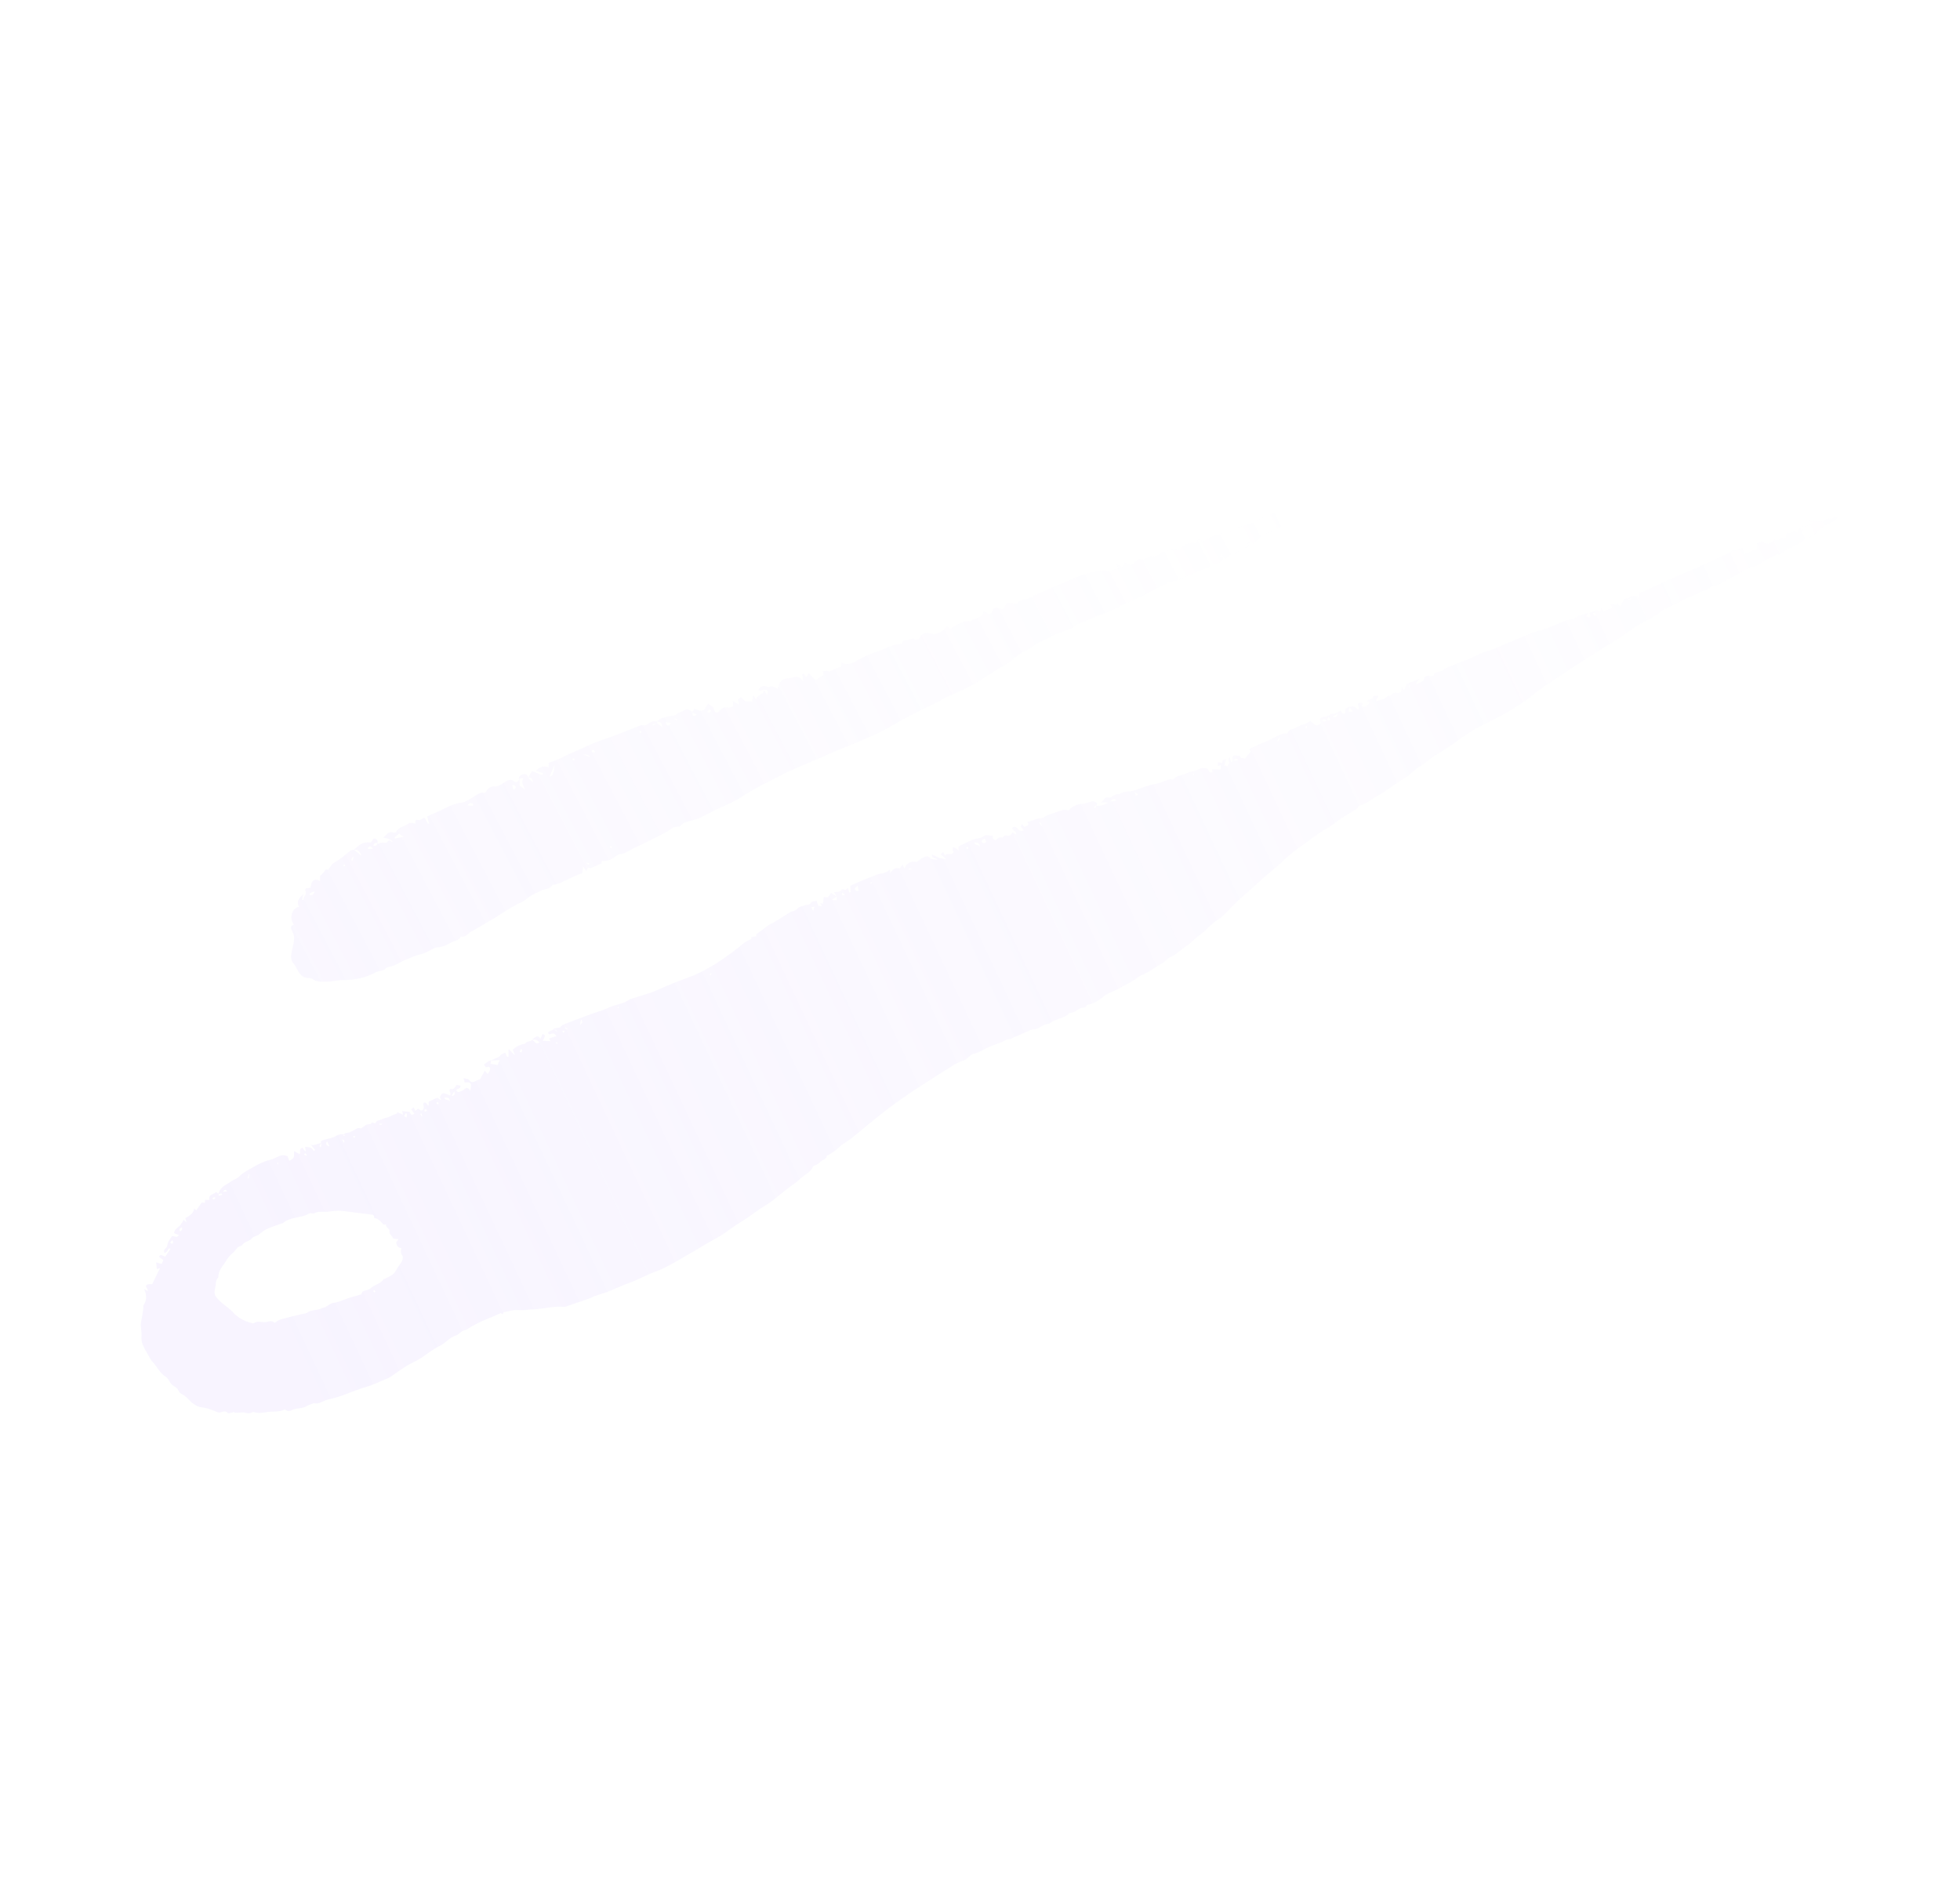 <svg xmlns="http://www.w3.org/2000/svg" width="366" height="355" fill="none"><g opacity=".4"><path fill="url(#a)" d="M181.777 115.685c.681-.312 1.574-.293 1.84-1.304.061-.215.372-.166.668.072.544.444.736.305 1.004-.376.215-.56.615-.757 1.197-.515.594.264 1.002.379 1.227-.488.132-.467.85-.575 1.417-.415.248.07.683.154.772.043.627-.87 1.692-.647 2.489-1.101 1.453-.812 3.009-1.381 4.537-2.055.653-.281 1.323-.558 1.976-.839.957-.409 1.9-.84 2.869-1.226.436-.188.904-.289 1.359-.412a18.16 18.16 0 0 1 1.746-.361c.544-.099 1.03-.194 1.634-.101.716.105 1.506-.254 2.32-.432a29.636 29.636 0 0 1-.422-.875c.526.303.868.516 1.328.782.099-.418.157-.693.235-1.039.291.121.572.277.856.357.354.1.667.072.961-.291.288-.345.845-.828 1.088-.74.923.319 1.511-.543 2.33-.467.749.056 1.366-.371 1.658-.793.779-.188 1.325-.363 1.9-.434.417-.057.862-.009 1.394.006.772-1.043 1.961-1.328 3.291-1.302.102-.223.18-.434.271-.621.069-.039.119-.083.15-.055.263.152.526.303.771.45.901-.754 1.9-1.112 2.945-1.36.721-.185 1.43-.256 2.143-.617.909-.442 1.84-.897 2.885-1.145 1.229-.293 2.365-1 3.545-1.521.87-.375 1.728-.773 2.623-1.102.15-.055.41.174.625.293.704-.868 1.521-1.394 2.654-1.346.205.02.446-.088.633-.21.648-.398 1.318-.674 2.12-.603.223.024.787.26.769-.423.003-.077.345-.272.468-.237.939.265 1.807.238 2.627-.364.068-.04.205.019.334.036-.071-.156-.129-.289-.238-.513.605-.043 1.128-.07 1.652-.096.286-.269.152-.946.883-.76.248.07.605-.45.952-.526.409-.098.862-.009 1.282-.007.436-1.137 1.569-1.632 2.966-1.296-.036-.146-.053-.287-.099-.532.352.04.686.077.815.094.43-.441.749-.758 1.022-1.05.248.07.364.064.483.117 1.134.591 1.255 1.381.192 2.168-.898.677-1.84 1.303-3.036 1.547-.85.168-1.599.79-2.419 1.121-.924.36-1.867.656-2.839.848-.364.072-.802-.207-1.133-.32-.423.21.331.927-.398.8-.564-.102-.331.565-.769.558-.911-.024-1.637.585-2.447.88-1.981.721-3.868 1.72-5.842 2.483-1.159.448-2.146 1.236-3.433 1.532-.797.183-1.466 1.061-2.169 1.657-.445.359-.648.399-1.445.039.051.227.094.414.165.705-1.119.577-2.235 1.212-3.409 1.715-.389.161-.579.903-1.204.474-.172-.203-.331-.384-.503-.588-.061.08-.099.147-.16.227.233.124.466.248.686.348-.269.952-1.24 1.008-1.89 1.348-1.278.667-2.665 1.11-4.006 1.662-1.014.412-2.011.965-3.056 1.213-2.315.549-4.238 1.946-6.366 2.916-1.991.893-3.963 1.849-5.946 2.782-1.326.635-2.761 1.045-4.081 1.661-.985.44-2.123.681-2.963 1.491-.185.18-.504.226-.762.328-1.101.446-2.295.749-3.289 1.36-.931.591-2.052.837-2.877 1.457-1.187.887-2.563 1.43-3.73 2.38-1.526 1.276-3.317 2.206-4.997 3.283-1.159.72-2.31 1.481-3.502 2.114-1.437.758-2.95 1.379-4.426 2.068-.422.21-.837.461-1.26.672-2.049 1.031-4.094 2.044-6.125 3.081a23.64 23.64 0 0 0-1.681.941c-2.968 1.781-6.123 3.14-9.311 4.412-1.703.683-3.403 1.425-5.08 2.154-2.617 1.143-5.283 2.194-7.834 3.511-2.328 1.204-4.699 2.358-6.91 3.829-1.412.939-3.072 1.538-4.603 2.289-1.09.545-2.168 1.114-3.271 1.636-.441.206-.909.306-1.369.448-.749.215-1.543.321-2.105.957-.107.106-.289.21-.423.211-.954-.075-1.589.618-2.335 1.028-1.938 1.043-3.927 1.994-5.898 2.951-.926.437-1.749 1.116-2.837 1.178-.174.009-.379.125-.508.244-.861.746-1.652 1.046-2.796 1.034-.005.154.007.312 0 .407-.681.312-1.321.616-1.986.875-.172.068-.408-.115-.567-.024-.132.06-.149.326-.266.603-.205-.29-.359-.489-.619-.853-.066.505-.127.856-.185 1.266-1.296.391-2.566 1.099-3.887 1.715-.395.18-.827.291-1.242.406-.149.055-.385.008-.451.106-.508.787-1.411.668-2.102 1.016-.959.486-1.969.88-2.794 1.636-.258.237-.607.391-.916.537-1.99.892-3.73 2.244-5.62 3.32-1.23.7-2.444 1.482-3.699 2.136-.627.327-1.04 1.18-1.956.903-.293.77-1.143.802-1.707 1.108-.747.41-1.562.859-2.538.932-.704.054-1.382.561-2.062.873-.367.149-.727.338-1.09.41-.955.196-1.823.63-2.741.972-.878.334-1.602.867-2.44 1.193-.493.19-1.163.195-1.487.53-.435.459-.929.378-1.394.538-.19.063-.38.125-.562.229-1.925 1.066-3.995 1.355-6.145 1.389-.939.006-1.873.267-2.816.291-.944.025-1.903.104-2.74-.52-.205-.155-.531-.15-.794-.166-.916-.006-1.442-.581-1.87-1.303-.258-.441-.46-.944-.791-1.328-.719-.842-.519-1.755-.308-2.704.172-.746.362-1.488.364-2.243.003-.484-.293-.994-.5-1.479-.19-.48-.033-.765.44-.884-.88-1.353-.396-3.001.97-3.371-.635-1.071.213-1.705.848-2.398-.101.359-.19.741-.273 1.106.088.025.177.05.27.057-.131-.619.696-.909.357-1.742-.247-.612.575-.477.967-.58.13-1.34.648-1.756 1.736-1.275.013-.384.028-.709.026-.904.29-.286.538-.488.726-.745.182-.239.258-.645.723-.397.036.01.17-.127.236-.224.265-.333.455-.803.802-1.015 1.131-.689 2.158-1.485 3.183-2.34.175-.145.443-.147.668-.2.418.351.835.701 1.361 1.14-.222-.838-.678-1.212-1.366-1.122.797-.725 1.61-1.504 2.793-1.364.628.08.613-.545.972-.734.407.115.797.225.617.794-.367.013-.678.1-.728.551.594.129.672-.217.72-.592.031.028.039.069.069.097.06.056.17.145.17.145.49-.521 1.366.036 1.657-.386.422-.617.673.19.948-.042-.219-.308-.8-.549-1.745-.725.602-.509.944-1.246 1.877-.964.16.045.501-.014.55-.116.41-.912 1.406-.922 2.084-1.429.44-.341.962-.291 1.554-.085-.132-.347-.096-.88.324-.742.592.205.837-.327 1.366-.371.19.344.392.711.59 1.096l.19-.062c-.107-.437-.23-.88-.342-1.299 1.052-.478 2.067-.89 3.044-1.371 1.055-.555 2.107-1.034 3.314-1.178.534-.063 1.063-.379 1.559-.647.655-.358 1.247-.831 1.915-1.166.269-.137.628-.055 1.058-.089.354-.579.724-1.211 1.817-1.155.637.044 1.335-.535 1.956-.903.528-.316.976-.481 1.53-.072.524.38.875.014 1.093-.487-.005.425-.005.832-.013 1.334.223.16.524.38 1 .728-.322-.827-.754-1.395-.306-2.103-.21-.001-.286-.003-.362-.005-.117.006-.22.035-.342.059l-.177.086c.053-.528.38-.804.848-.905.509-.109.815.094.936.613.263.287.531.557.862.941-.025-.679-.322-.983-.89-.91.256-.432.511-.864.752-1.242.706.276 1.287.518 1.874.742 0 0 .109-.183.195-.353-.46-.129-.875-.285-1.348-.438.708-.75 1.619-.997 2.381-.647-.005-.253-.003-.466.005-.832.729-.279 1.493-.549 2.254-.877.476-.195.901-.482 1.359-.683 1.66-.734 3.312-1.509 4.997-2.197 1.169-.485 2.379-.841 3.555-1.285 1.607-.613 3.206-1.268 4.8-1.904.172-.068.402-.138.579-.089.438.143.726-.066 1.078-.297.494-.326 1.035-.619 1.665-.344l-.076.269c-.266.061-.536.139-.802.2.033.087.053.151.086.238.238-.166.471-.313.708-.479.296.239.58.454 1.002.787-.007-.856-.422-1.011-.964-.99.441-.748 1.268-.767 1.959-.979.564-.17 1.32-.073 1.672-.44.408-.427.934-.395 1.341-.688.613-.409 1.139-.241 1.576.309.144.777.175.805.848.452-.304-.144-.607-.287-.893-.426.159-.227.301-.458.438-.671.673.189 1.282.671 1.945.083l-.035-.01c.22-.306.44-.613.703-1.004.306.203.66.438.992.687l.01-.036c.045.245.053.558.212.738.319.362.645.357.845-.149.046-.026.086-.034.122-.024.68-.583.761-.599 1.634-.508.071.02.144-.037.225-.053.185-.045.375-.108.641-.169-.036-.281-.066-.58-.096-1.016.394.228.71.395 1.171.66-.099-.396-.149-.623-.238-.92.147-.113.339-.253.587-.455.281.293.585.572.792.786.438.007.835.022 1.255.024.076-.405.152-.81.223-1.197l-.018-.005c.149.216.316.438.582.784.197-.972 1.513-.756 1.414-1.83.195.326.39.652.628 1.029.349-.832-.003-1.008-.633-1.011-.339.117-.695.366-1.022-.037l.01.1c.603-.78.942-.898 1.761-.55.036.01.074.079.096.066.608-.391 1.172-.019 1.802.256.18-1.249.83-1.86 1.918-1.922.896-.057 1.829-.86 2.755.467-.068-.64-.104-.921-.124-1.256.104-.029.281-.115.324-.064.159.18.286.41.435.627.119-.219.261-.45.451-.785.293.316.526.575.763.817.514.552.59.554 1.268.047.22-.171.478-.272.757-.446a15.545 15.545 0 0 1-.157-.664c.381-.177.794-.196 1.24-.058.756-.31 1.467-.594 2.246-.917.005-.154.023-.421.028-.71.82.483 1.743.259 2.632-.247 1.12-.653 2.312-1.286 3.539-1.638 1.354-.394 2.546-1.163 3.915-1.475.346-.077.718-.108 1.171-.154.005-.426.372-.71.916-.673.544.037 1.063-.65 1.644-.001.043.051.719-.244.802-.472.302-.865 1.213-.977 1.655-.852 1.548.475 2.545-.213 3.431-1.32.357.159.524.787 1.005.302l-.036-.01c1.012-.606 2.002-1.335 3.312-1.237.187.014.392-.238.597-.355l-.045.026.083.043Zm-79.136 29.333c.565-.06.858-.76.878-2.098-.349.832-.615 1.436-.878 2.098Zm-28.953 11.359.096.202c.504-.091.99-.186 1.591-.288a32.387 32.387 0 0 0-.86-.611c-.303.263-.556.483-.827.697Zm50.652-21.603c-.04.551.208.756.63.682.099-.011.154-.209.304-.399l-.939-.265.005-.018Zm-28.373 11.813s-.19.063-.289.074c.063.25.127.501.205.833.802-.472.268-.68.084-.907Zm-7.632 3.878.038-.338c-.339-.154-.672-.326-1.1.31.473.017.776.025 1.08.033l-.018-.005Zm44.471-17.782c-.109-.089-.223-.16-.314-.244-.144.173-.288.345-.427.5.108.089.326.266.331.248.157-.149.266-.332.41-.504Zm-64.087 25.589s.002.195.012.294c.256-.025.53-.044.878-.062-.334-.579-.602-.442-.895-.214l.005-.018Zm-9.92 8.196c-.344.135-.812.1-1.03.601.732.323.8-.259 1.03-.601Zm51.43-25.107c-.381-.366-.776-.503-1.184-.411.385.128.681.23 1.184.411Zm-44.185 18.735-.212-.06c-.091.188-.175.416-.271.622.088.025.16.045.243.088.06-.216.162-.439.24-.65Zm45.116-19.597c-.161-.239-.202-.367-.298-.433-.061-.056-.205-.019-.299-.026 0 .136-.033.32.036.417.055.074.258.034.561.042Zm14.855-6.377s-.058.138-.096.205c.19.073.374.164.582.242a.517.517 0 0 1 .063-.157c-.185-.091-.364-.199-.549-.29Zm-6.525 2.735c.116-.006.174-.009.25-.007-.01-.099-.01-.235-.07-.291-.026-.046-.175.009-.274.02.028.105.061.191.076.273l.018.005Zm-12.638 4.889c.116.13.166.222.25.265.035.01.19-.063.182-.104-.01-.1-.028-.24-.093-.278-.054-.015-.185.045-.339.117Zm7.186 16.684c.101-.088.174-.145.265-.197-.073-.079-.113-.206-.207-.213-.071-.02-.177.085-.268.137.055.074.129.153.21.273Zm-4.476 2.654s-.036.125-.069.174c.15.081.281.157.43.238.043-.085.091-.188.134-.272l-.495-.14Zm-45.145.647c.013-.112.01-.171.03-.243-.098.011-.222-.024-.29.015-.046.026-.01.171-.018.266.098-.011.197-.022.278-.038Z" opacity=".5"/><path fill="url(#b)" d="m103.298 192.117 1.314-.254c.086-.085.264-.38.525-.479 1.648-.662 3.312-1.271 4.967-1.9 1.179-.434 2.391-.764 3.519-1.291 1.273-.596 2.732-.65 3.899-1.529.096-.066.242-.088.363-.132 1.831-.593 3.671-1.058 5.445-1.889 1.955-.92 3.999-1.61 5.997-2.408 2.309-.913 4.395-2.236 6.406-3.675.685-.497 1.374-1.008 2.049-1.523.437-.332.824-.709 1.266-1.007.383-.253.81-.445 1.283-.688-.008.029-.018-.099-.064-.317.31-.053.606-.11.916-.163.041-.146.024-.355.125-.437.738-.575 1.498-1.113 2.261-1.666.235-.169.524-.259.769-.41a222.136 222.136 0 0 0 3.149-1.947c.438-.284.994-.22 1.396-.703.312-.383.96-.481 1.464-.667.261-.099.574-.056.84-.169.158-.065.231-.375.389-.439.265-.113.559-.108.934-.174.087.293.179.571.286.9.166.016.379.03.693.073-.122-.224-.228-.396-.34-.601l.502.143c.055-.409.11-.818.184-1.238.317.028.578.04.806.058.192-.292.357-.543.54-.806.398.24.741.449 1.071.653-.286.186-.572.371-.955.624.408.038.679.068.968.088-.005-.253-.018-.477-.017-.697a74.434 74.434 0 0 0-.506-.838c.444-.03.751-.021 1.037-.097.285-.075.425-.618.793-.386.422.262.506-.249.783-.296.073.289.135.558.212.832.095-.004.179-.027.273-.032-.019-.367-.038-.735-.071-1.216.781-.344 1.585-.712 2.413-1.057.796-.339 1.632-.604 2.417-.961.804-.368 1.761-.189 2.427-.943.067.035.131.085.213.124l-.052.505c.502-.722.992-1.133 1.805-.884.153-.209.32-.413.549-.725.145.309.218.487.346.744.186-.324.255-.619.452-.767.266-.223.603-.426.936-.504.285-.076.615.019.89.034.406-.277.799-.621 1.249-.838.409-.182.831-.408 1.286.116.223.252.797.196 1.322.315-.289-.508-1.064-.131-.993-.977.567.241 1.054.491 1.563.668.311.105.637.104 1.08.183-.407-.368-.677-.618-1.01-.918.155-.161.283-.282.447-.423l.336.615c.043.012.078.054.082.039.38-.568 1.268.127 1.558-.671a.317.317 0 0 0-.004-.096c-.043-.012-.094.005-.156.003-.005-.254-.01-.507-.001-.756.308-.027.666.185 1.075.638-.023-.353-.028-.606-.046-.816.72-.345 1.416-.665 2.117-1 .089-.037.167-.094.255-.131.824-.331 1.743-.289 2.529-.866.313-.226.961.007 1.543.032-.003.282-.056.739.575.81.322-.255.601-.741 1.192-.478.058.017.241-.245.369-.366l-.037.021c.127-.011.271-.08.386-.047.545.156.944-.045 1.178-.592.266.155.461.289.684.432.22-.771-.788-.666-.717-1.291.428-.413.802-.038 1.049.237.321.343.612.411 1.093.25-.227-.349-.79-.604-.334-1.166.178.192.341.381.533.577.147-.351 1.051-.203.453-.988.953-.183 1.724-.655 2.673-.714.377-.018.828-.456 1.29-.607.911-.306 1.815-.646 2.731-.919.285-.075.626.038 1.081.074.475-.683 1.414-1.091 2.323-1.177.651-.05 1.195-.272 1.785-.434.487-.128.907-.024 1.159.395.041.074-.103.254-.159.395-.386-.063-.348.184-.359.385l.193.087.141-.495c.724.018 1.435-.077 2.233-.589a5.899 5.899 0 0 0-.626-.037c-.137-.008-.289-.02-.625-.037.525-.48.669-1.147 1.447-.83.115.033.327-.111.475-.194.449-.265.852-.591 1.42-.46.858-.667 1.955-.432 2.935-.765 1.306-.445 2.614-1 4.005-1.199.532-.069 1.036-.365 1.574-.51.454-.122.866-.477 1.384-.281.072.02.203-.005.249-.055.616-.799 1.617-.718 2.392-1.094.738-.355 1.528-.35 2.25-.757.541-.317 1.271-.376 1.898.039l-.043-.012c.024.385.269.576.736.573-.022-.195-.04-.405-.061-.6l-.029-.008c.554.016 1.102 0 1.645-.002.01-.249.029-.48.051-.772-.187.056-.356.103-.627.182.032-.274.052-.504.077-.812.24.085.451.161.705.249.104-.364.221-.771.828-.723l-.146.509-.179.626c.263.059.453.098.601.124.102-.301.326-.599.249-.763-.146-.356-.137-.605.135-.905.089.34.158.643.24.95a.753.753 0 0 0 .175-.013c.042-.146.097-.287.153-.428.299.148.613.301.946.003-.375-.533-.622.058-.921.019-.064-.317-.198-.717.262-.806.361-.07.748.041 1.124.085.053.629.641.2.833.506.402-.483.74-.905 1.115-1.349-.061-.112-.157-.265-.259-.452.083-.071.151-.146.235-.169 1.054-.375 2.029-.962 3.065-1.326 1.226-.436 2.238-1.422 3.612-1.454.095-.004.255-.021.263-.05.176-.831 1.01-.656 1.512-1 .488-.348 1.112-.469 1.679-.716.391-.171.757-.366 1.049-.518.401.335.648.61.957.777.149.075.443-.03.638-.116.512-.216.315-.555.113-.881l.02.038c.059-.314.193-.512.569-.578.437-.063.907-.133 1.257-.38.29-.2.518-.292.852-.212.101.029.265-.113.391-.172.273-.142.551-.298.828-.455.102.186.165.346.274.456.251.261.61.143.581-.133-.093-.814.475-.903.985-1.056.575-.166 1.001.082 1.331.554.025.023.123.004.25-.007-.066-.365-.122-.712-.192-1.062.352-.309.666-.266.952.036l.008-.029c-.132.135-.235.279-.338.422.532.2.715.158 1.248-.241.239-.183.326-.379.13-.671-.164.032-.314.068-.474.085l.02.037c.165-.141.303-.354.486-.396.3-.071.566-.027.73-.436.168-.424.605-.378 1.062-.295-.143.337-.247.591-.464 1.08.774-.534 1.612-.263 2.103-1.004.054-.079.277-.047.413-.087.135-.039.332-.078.39-.171.252-.447.642-.399 1.058-.39.758.012.747-.007.8-.731.004-.125.07-.248.108-.379l.356.653c.184-.372.306-.636.429-.9l-.013.043c.033-.116.044-.317.114-.345.707-.301 1.439-.58 2.366-.944-.314.445-.494.693-.723 1.005 1.167-.317 1.702-.756 1.604-1.319.368-.147.681-.372 1.142-.193.522.181.747-.227.8-.574.584-.195 1.14-.24 1.549-.533.916-.65 1.953-.967 2.964-1.355 1.207-.473 2.411-.884 3.554-1.517.754-.414 1.646-.6 2.466-.916 1.471-.586 2.926-1.224 4.402-1.825 1.592-.631 3.147-1.398 4.804-1.821 1.822-.454 3.41-1.448 5.186-1.963.337-.092.696-.1 1.13-.149.585-.635 1.521-.761 2.561-1.14-.1.349-.152.476-.208.617.69.245.705.249.573-.701.477-.147.953-.294 1.463-.448.167.174.31.325.482.485.065-.281.113-.503.209-.948.179.35.271.518.424.798.509-.263 1.034-.522 1.599-.817-.096-.153-.173-.317-.279-.489.287-.516.994.379 1.196-.382.188.211.351.399.618.712.267-.553.456-.94.687-1.424.249-.165.657-.017 1.046-.347.426-.35 1.101-.377 1.733.071.037-.398.05-.662.086-.951a5.923 5.923 0 0 0 1.759-.614c1.289-.654 2.619-1.234 3.953-1.828 1.725-.766 3.445-1.517 5.165-2.268.833-.36 1.651-.724 2.473-1.103 1.073-.496 2.136-1.01 3.205-1.491.52-.245.961-.701 1.625-.527.086.025.228-.202.372-.271.185-.104.401-.153.629-.245.16.471.298.857.464 1.361.397-.627 1.218-.407 1.525-1.044 0 0 .145.089.235.099.419.057.565-.074.558-.485.003-.283.007-.565.006-.833.411-.134.733-.231 1.06-.342.621.65 1.243.628 1.865-.064.109-.111.329-.284.364-.243.473.356.77-.141 1.15-.221.281-.062.564-.075.885-.109.188-.387-.038-1.223.849-.906.428-.303.869-.381 1.354-.07.155-.38.294-.702.433-1.024.221.204.427.405.652.595-.06-.442-.237-.744-.683-.541.195-.086.438-.284.592-.224.643.247 1.064-.357 1.641-.365.061.002.132-.136.249-.275-.154-.06-.268-.093-.356-.165-.092-.058-.143-.151-.331-.362 1.232.195 2.336.731 3.38-.26.242.021.57.068.917.104.148-.194.297-.387.499-.66.221.205.407.368.593.532l-.017-.052c-.534.729-1.396.922-2.124 1.297-.672.342-1.253.743-1.764 1.337-.503.564-1.241.919-1.901 1.328-.115.078-.343-.05-.537-.075-.038.131-.021.451-.123.485-.845.293-1.455 1.016-2.405 1.137-.532.069-1.012.608-1.51.938-.268.175-.464.481-.849.308-.057-.017-.164.031-.224.077-.44.346-1.24.7-1.762.897-.437.174-.833.47-1.23.718-.549.347-1.049.739-1.775.673-.195-.024-.401.263-.619.374-1.797.965-3.594 1.93-5.402 2.877-.31.163-.657.237-.994.329-.121.044-.298.009-.361.07-.666.754-1.667.782-2.467 1.246-.815.459-1.741.714-2.566 1.154-1.56.845-3.239 1.45-4.702 2.495-1.325.943-2.805 1.669-4.21 2.51a4.085 4.085 0 0 0-.42.274c-1.138.776-2.269 1.585-3.432 2.339-1.407.904-2.859 1.747-4.28 2.647a326.103 326.103 0 0 0-4.723 3.056 248.08 248.08 0 0 0-4.719 3.151c-.793.544-1.524 1.201-2.295 1.783-2.023 1.483-4.117 2.835-6.373 3.937-2.454 1.202-4.884 2.427-7.093 4.125-1.593 1.228-3.375 2.198-5.048 3.324-.673.453-1.24 1.078-1.939 1.46-1.125.623-1.917 1.655-3.046 2.293-1.669.954-3.16 2.259-4.84 3.195-1.144.633-2.183 1.5-3.473 1.886-.257.084-.417.479-.67.659-1.302.918-2.751 1.589-3.997 2.633-.797.67-1.773 1.099-2.635 1.67-.806.541-1.578 1.123-2.36 1.686-.313.225-.63.465-.943.69-1.343.954-2.646 1.982-3.841 3.12-1.044.991-2.182 1.878-3.261 2.828-1.701 1.497-3.416 2.989-5.086 4.542-1.009.923-1.925 1.952-2.909 2.898-.361.337-.815.569-1.21.865-1.103.818-1.969 1.892-3.093 2.673-.759.538-1.377 1.289-2.147 1.809-1.152.772-2.129 1.799-3.436 2.354-.512.215-.867.806-1.377 1.07-1.283.687-2.37 1.666-3.759 2.182-.471.18-.862.572-1.3.856-1.043.661-2.168 1.174-3.212 1.788-.878.52-1.889.687-2.702 1.415a6.77 6.77 0 0 1-3.131 1.559c-.159.663-.759.428-1.149.6-.409.182-.762.49-1.156.676-.302.134-.641.179-1.076.291-.109.378-.511.483-.939.675-.91.417-1.925.599-2.715 1.301-1.071-.055-1.779.955-2.86.992-.472.022-.948.327-1.422.522-.405.167-.804.368-1.213.55-.428.192-.91.306-1.297.573-.442.298-.961.103-1.421.412-.465.323-1.036.475-1.563.686-.507.201-1.021.369-1.522.603-.888.391-1.711.99-2.64 1.197-.876.189-1.227 1.034-2.026 1.277-1.117.326-2.078 1.027-3.061 1.642a275.984 275.984 0 0 0-5.542 3.53 120.156 120.156 0 0 0-4.549 3.153c-1.233.891-2.406 1.845-3.594 2.796-1.435 1.164-2.845 2.35-4.294 3.509-.578.449-1.226.814-1.815 1.244-.376.286-.688.669-1.064.954-.436.332-.932.599-1.389.894-.055.031-.168.046-.176.075-.123.752-.923.728-1.279 1.161-.299.339-.614.517-.996.659-.121.044-.29.091-.333.188-.452 1.146-1.615 1.521-2.412 2.301-.779.769-1.721 1.349-2.598 2.027-1.271.974-2.462 2.097-3.83 2.917-1.594.961-3.028 2.124-4.594 3.093-1.265.787-2.454 1.69-3.709 2.496-.817.522-1.674.969-2.511 1.453-1.678.984-3.35 2.001-5.053 2.962-1.518.856-3.009 1.783-4.684 2.374-1.571.558-3.056 1.408-4.622 1.998a71.185 71.185 0 0 0-3.673 1.499c-.994.44-2.052.72-3.088 1.084-.191.072-.376.176-.571.262l-1.72.641-.462.151c-.845.293-1.685.572-2.529.866-.122.044-.261.098-.384.095-2.023-.201-3.995.399-6.001.47-.864.037-1.704.205-2.596.123-.874-.092-1.788.228-2.686.381-.098.019-.16.237-.253.4-.131-.085-.248-.166-.326-.219-.725.311-1.412.65-2.125.918a25.484 25.484 0 0 0-3.62 1.75c-.319.192-.636.432-.987.521-.707.191-1.144.853-1.793 1.06-1.112.359-1.797 1.344-2.809 1.841-1.155.567-2.17 1.347-3.215 2.071-1.008.703-2.181 1.17-3.239 1.827-.942.581-1.823 1.273-2.759 1.887-.29.2-.64.336-.956.466-1.196.492-2.374 1.083-3.608 1.438-2.32.675-4.494 1.768-6.862 2.287-.563.122-1.097.363-1.632.603-.501.234-.988.253-1.3.148-.577.228-1.016.354-1.409.588-.86.51-1.89.262-2.76.753-.245.15-.754.193-.912.038-.378-.36-.635-.056-.92.02a7.373 7.373 0 0 1-1.715.186c-.775-.001-1.558.184-2.331.23a3.606 3.606 0 0 1-1.28-.193c-.407.23-.822.379-1.345.198-.747-.261-1.572.179-2.342-.167-.072-.02-.203.115-.302.134-.273.032-.665.156-.813.019-.388-.378-.823-.267-1.158-.126-.438.173-.747.006-1.093-.14-.885-.379-1.776-.681-2.755-.788-.508-.067-1.022-.387-1.46-.701-.462-.337-.821-.818-1.257-1.194a4.923 4.923 0 0 0-.912-.607c-.377-.203-.49-.566-.706-.895-.251-.371-.792-.541-1.113-.885-.3-.306-.483-.752-.752-1.112-.115-.143-.27-.251-.426-.358-1.003-.618-1.462-1.725-2.232-2.559-.463-.495-.801-1.158-1.131-1.74-.3-.527-.601-1.101-.855-1.677-.197-.45-.238-1.013-.205-1.507.035-.667-.093-1.302-.124-1.956-.04-.672.184-1.348.285-2.027.068-.453.121-.91.174-1.367.017-.168-.033-.371.043-.475.636-.92.585-1.879.125-2.987.285.145.43.234.7.374-.064-.208-.082-.307-.13-.415-.127-.257-.399-.555-.072-.776.212-.144.565-.075.994-.11.416-.856.902-1.851 1.462-2.997-.29.091-.458.137-.593.177-.042-.343-.077-.762-.129-1.233.316.09.679.178 1.041.266l.299-.717c-.282-.207-.54-.391-.808-.593.35-.734.761-.003 1.202-.081.304-.464.608-.928.95-1.475-.471-.088-.444.25-.574.434-.126.168-.33.283-.498.439-.488-.737.461-.907.476-1.5.025-.576.542-1.136.807-1.627.472-.242.958.447 1.322-.283-.293-.115-.576-.211-.854-.323.028-.857.913-1.076 1.277-1.696.093-.162.396-.516.465-.812.175.145.323.282.547.472a11.563 11.563 0 0 0-.21-.784c.722-.407 1.483-.788 1.657-1.777.23.176.366.294.405.321.33-.504.638-.982.999-1.43.068-.075.336.017.578.039.013-.153.035-.336.073-.577.227.018.455.036.773.064-.224-1.119.83-1.006 1.241-1.518.194.134.35.242.501.364l-.001.33c.215-.049.435-.112.65-.16-.021-.085-.03-.166-.051-.251-.226.03-.438.064-.663.093.16-.347.273-.74.518-1a3.65 3.65 0 0 1 1.042-.82c.524-.259.938-.675 1.516-.904.592-.224 1.037-.805 1.58-1.184.525-.37 1.095-.679 1.668-1.003 1.04-.599 2.088-1.165 3.287-1.452.548-.126 1.077-.4 1.597-.645.557-.265 1.113-.311 1.748-.034.075.226.166.504.294.871.276-.205.676-.358.798-.622.143-.337.07-.783.104-1.229.362.198.696.388 1.058.586.182-.42-.18-.996.487-1.214.155.217.325.439.494.66l.154-.05c-.05-.203-.082-.417-.152-.768.418.057.777.049 1.066.179.25.103.398.398.605.598.063-.06.146-.131.21-.191-.205-.263-.427-.516-.78-.963.832.238 1.33-.422 2-.262-.414.322-.468.564-.162.725l.157-.711c-.3-.306-.058-.504.166-.582.537-.193 1.095-.3 1.652-.456.187-.057.388-.109.555-.203.586-.368 1.178-.592 1.875-.424l-.217.159c.035.041.09.12.109.109.088-.037.152-.098.23-.154-.086-.025-.15-.074-.231-.113.123-.107.243-.309.366-.305.88.016 1.482-.567 2.212-.894.176-.075.43.013.672.035.254-.179.558-.375.856-.605.358-.275.932-.001 1.2-.506.005-.015.375.154.54.233.17-.219.268-.506.45-.548.586-.147 1.09-.444 1.704-.583.61-.125 1.217-.565 1.872-.739.052-.017.079-.167.126-.279.332.142.635.276 1.063.462-.066-.256-.1-.407-.167-.662.494.063.945.113 1.444.161.125.319.212.832.825.315-.175-.255-.35-.51-.575-.81.16-.127.302-.244.463-.371.104.234.211.454.305.67.298-.12.413-.685.858-.18.258.294.696.01.712-.426.017-.278-.074-.556-.093-.813.615-.47.604.33 1 .412.013-.264.018-.499.033-.715l1.579-.744c.233.161.466.322.685.479.023-.025.06-.046.083-.071l-.255-.466c.42-1.359 1.219-.517 1.905-.368.042-.145.071-.247.063-.328-.056-.237-.232-.491-.173-.695.095-.335.47-.07.618-.154.288-.138.468-.495.725-.799.187.053.435.108.697.167.047.596-.505.517-.797.78.097.311.26.499.614.349.298-.12.64-.227.853-.433.47-.448.818-.364 1.14.247.297-1.473.167-1.668-1.02-1.535l-.226-.836c.445.127.894.13 1.039.329.381.565.77.456 1.228.21.348-.184.943-.313.991-.535.08-.497.504-.785.586-1.234.008-.029.045-.05.132-.135.177.193.337.396.535.625.196-.416.661-.739.33-1.369-.226.03-.5.062-.678.089-.106-.172-.206-.31-.347-.524.389-.219.744-.7 1.362-.744-.048.223-.097.445-.132.624.414.071.847.132 1.332.224a25.6 25.6 0 0 0 .39-.928c-.585.038-1.104.062-1.638.083.502-.235 1.014-.45 1.505-.703.167-.094.248-.323.414-.417.212-.144.45-.217.65-.317.401.114.134.888.709.722.002-.44.003-.881.01-1.445.453.476.764.801 1.089 1.13.022-.025.06-.046.078-.057a90.25 90.25 0 0 1-.4-.933c.74-.638 1.483-1.008 2.33-1.095.247-.591.983-.286 1.305-.761.263.217.5.474.777.648.106.062.338-.045.605-.11-.439-.582-.898-.604-1.397-.542.146-.131.293-.262.449-.375.409-.292.798-.401 1.115.225.156-.381.278-.645.386-.913.557.222.565.303.054 1.275.459.021.886.048 1.483.078-.19-.259-.28-.379-.355-.495.433-.16.881-.315 1.381-.487-.302-.574-.663-.504-1.045-.362-.364.132-.447-.065-.446-.395.343-.169.687-.339 1.044-.504.191.149.371.279.673.523-.152-.337-.382-.508-.691-.512l-.108-.11Zm144.421-57.537c.24-.026.484-.066.805-.1-.151-.232-.251-.371-.408-.636-.172.328-.281.549-.387.755-.223-.253-.452-.429-.828-.143.263.437.528.324.818.124ZM51.283 247.039c.374-.224.677-.468 1.003-.579.668-.218 1.352-.384 2.022-.555.585-.147 1.18-.276 1.766-.423.468-.118.997-.124 1.366-.38.8-.574 1.798-.32 2.631-.79.167-.094.516-.12.756-.256.463-.261.906-.669 1.39-.735 1.187-.133 2.209-.722 3.326-1.047.627-.183 1.267-.362 1.96-.557.026-.418.292-.641.794-.717.358-.055.742-.26 1.026-.494.719-.613 1.758-.772 2.315-1.635.031-.054.193-.024.286-.076.754-.414 1.6-.659 2.029-1.56.302-.622.811-1.153 1.127-1.771.141-.274.21-.789.047-.978-.367-.451-.27-.896-.168-1.417-.776-.002-.86-.577-.991-1.039.167-.204.289-.359.468-.606a27.833 27.833 0 0 1-1.021-.119c-.1-.517-.779-.695-.68-1.422.064-.439-.81-.641-.618-1.201-.203.005-.438.064-.526-.008-.482-.484-.865-1.098-1.648-1.18-.043-.013-.115-.143-.108-.22.014-.374-.239-.414-.51-.445-1.72-.224-3.444-.434-5.165-.659-.87-.107-1.723-.053-2.616.085-.944.155-1.959-.151-2.89.338-.144.069-.36.008-.544.002-.109 0-.223-.032-.312.005-.246.103-.481.272-.738.356-1.428.488-3.046.45-4.296 1.509-.064.061-.197.038-.281.061-.882.315-1.784.592-2.643.991-.52.245-.987.631-1.446.987-.426.35-.984.348-1.415.823-.495.535-1.445.547-1.854 1.327-.792.056-1.066.797-1.55 1.24-.48.43-.972.903-1.282 1.444-.579 1.046-1.596 1.888-1.515 3.234-.59.539-.422 1.311-.6 1.984-.12.422-.173.989.006 1.34.266.532.747.969 1.202 1.383.667.6 1.461 1.079 2.063 1.739a6.78 6.78 0 0 0 3.628 2.077c.086.024.206.09.266.044.681-.482 1.458-.212 2.176-.227.595-.019 1.288-.434 1.702.125l.062.002Zm131.687-88.914c.049-.531-.289-.796-1.014-.794.021.683.821.33 1.014.794Zm1.18-1.031c-.076-.116-.191-.417-.3-.417-.203.005-.409.182-.574.324-.023.025.114.363.224.41.221.095.502.144.65-.317ZM84.022 205.678c-.092-.656-.29-.776-1.062-.682.147.625.815.297 1.062.682Zm123.316-56.021c.092.058.97-.084 1.143-.145-.424-.578-.744-.166-1.143.145Zm-47.182 15.791c-.451.328-.683.545-.326.867.084.087.281.049.519.086-.074-.336-.117-.569-.193-.953Zm-98.65 48.63c-.182-.398-.285-.633-.43-.941-.296.492-.153.806.43.941Zm187.342-80.245c.644.247.722.191.934-.551-.282.171-.564.342-.934.551ZM75.964 207.968c-.09-.01-.185-.005-.29-.019.166.236-.467.385.035.639.068.035.14.056.25.103.003-.282.004-.503.005-.723Zm32.544-17.571c-.072.357-.128.609-.216 1.024.474-.352.583-.573.216-1.024Zm-11.022 5.597-.23-.065c-.078.166-.143.337-.221.503l.387.111c.025-.198.043-.366.064-.549Zm-12.631 7.75c-.226.408-.35.624-.558.974.71-.096.617-.422.558-.974Zm-50.92 25.44c-.266.224-.588.32-.29.799.26-.209.487-.349.29-.799Zm263.901-114.797c-.107.048-.21.082-.317.13.073.178.132.353.228.506.01.019.205-.067.308-.101l-.219-.535ZM32.218 231.605c-.192.181-.34.265-.402.373-.016.058.104.234.2.278.072.02.267-.066.284-.124.037-.131-.03-.276-.082-.527Zm206.232-93.161c.394-.076.559-.328.448-.753-.151.256-.297.497-.448.753Zm14.143-5.602c-.276-.283-.415-.449-.656-.691-.039.351-.05.553-.077.812.225-.03.375-.065.733-.121Zm-211.01 89.733c.35-.026.543-.05.797-.072-.28-.536-.459-.241-.796.072Zm4.967-3.254-.1-.029c-.072.248-.128.499-.184.75.057.017.1.029.162.031l.126-.767-.004.015Zm105.302-49.15c.113-.393.167-.582.236-.877-.272.08-.407.12-.576.166.098.201.165.346.354.715l-.014-.004Zm42.662-15.888c.019-.499-.148-.73-.5-.694.145.199.255.356.5.694Zm17.983-5.951c-.184-.116-.33-.205-.616-.397.122.334.18.508.245.716.142-.117.229-.203.371-.319Zm50.842-20.395-.121-.066c-.093.162-.172.329-.246.481a.723.723 0 0 1 .164.078c.064-.17.143-.337.207-.507l-.004.014Zm40.592-15.977c.367.126.611.034.732-.278-.21.081-.383.142-.732.278ZM81.964 206.144c-.085-.135-.128-.257-.206-.311-.053-.031-.168.046-.252.069.032.104.06.222.13.305.024.023.164-.031.328-.063Zm75.873-39.045c-.282-.207-.452-.319-.608-.426-.065.39-.031.652.608.426Zm-78.538 40.549c.185-.105.317-.13.389-.22.027-.039-.028-.228-.07-.24-.101-.029-.261-.012-.325.049-.046.05.003.205.006.411Zm-.58.29s-.172.061-.242.088c.067.145.149.295.212.454a8.91 8.91 0 0 0 .154-.05c-.035-.151-.08-.322-.113-.473l-.01-.019Zm26.457-15.063c.115-.077.197-.148.28-.219-.059-.064-.116-.191-.164-.189-.098.019-.195.086-.302.134.045.06.1.139.176.255l.01.019ZM64.243 213.46c.137-.48-.028-.606-.385-.661.126.209.218.377.385.661Zm-6.885 2.422c-.222-.473-.324-.66-.596-.25.139.056.274.126.596.25Zm186.617-80.311s-.132.025-.193.023c.03.166.046.328.076.494.051-.017.113-.015.164-.032-.016-.162-.027-.338-.043-.5l-.004.015Zm-63.264 22.585c-.144.069-.218.111-.288.138.041.074.069.193.137.228.053.031.156-.003.25-.007-.032-.104-.046-.218-.081-.37l-.018.011ZM65.949 212.217c.05.093.075.226.132.242.057.017.154-.05.242-.088-.036-.089-.087-.182-.123-.271-.075.042-.144.069-.251.117Zm4.015 28.709-.278.156c.065.098.108.22.186.274.039.027.154-.051.242-.088a22.214 22.214 0 0 0-.15-.342Zm-30.28-17.242c.028.118.074.226.103.344.144-.069.287-.138.427-.193l-.07-.24c-.15.036-.3.071-.446.093l-.015-.004Zm12.238-6.163c.03-.211.055-.299.03-.322-.078-.053-.178-.082-.26-.121.061.112.122.224.23.443Zm171.08-72.873s-.114-.143-.173-.207c-.042.036-.12.092-.11.111.023.085.082.149.123.223.041-.035.096-.066.156-.112l.004-.015Zm-53.276 17.51c.008.081.026.181.034.262.15-.036.296-.057.446-.093-.017-.052-.02-.147-.035-.151a4.662 4.662 0 0 0-.445-.018Zm-7.031 2.553s-.124.106-.159.175c-.004.015.1.139.119.128.07-.027.138-.102.197-.148-.034-.041-.083-.087-.143-.151l-.014-.004Zm-30.214 17.294s.112.095.172.159c.076-.104.167-.204.229-.312l-.104-.124-.301.291.004-.014Zm-17.006 6.01s-.134.087-.169.156c-.013.044.028.118.044.17.064-.06.152-.098.202-.162.004-.015-.037-.09-.077-.164Zm-9.928 3.833s-.047.112-.078.166l.462.227c.013-.044.036-.069.062-.108-.145-.089-.286-.192-.446-.285Zm-1.438 3.02-.024-.133s-.131-.085-.168-.064c-.074.042-.142.117-.206.177.138.008.261.012.398.02ZM71.302 210.05s.02-.121.021-.183c-.151-.012-.322-.013-.473-.025-.003.062-.003.172-.003.172.152.012.303.024.46.021l-.005.015Z" opacity=".5"/></g><defs><linearGradient id="a" x1="-5.944" x2="237.557" y1="215.602" y2="88.054" gradientUnits="userSpaceOnUse"><stop stop-color="#DAC9FF"/><stop offset="1" stop-color="#DAC9FF" stop-opacity="0"/></linearGradient><linearGradient id="b" x1="51.465" x2="370.049" y1="245.643" y2="96.138" gradientUnits="userSpaceOnUse"><stop stop-color="#DAC9FF"/><stop offset="1" stop-color="#DAC9FF" stop-opacity="0"/></linearGradient></defs></svg>